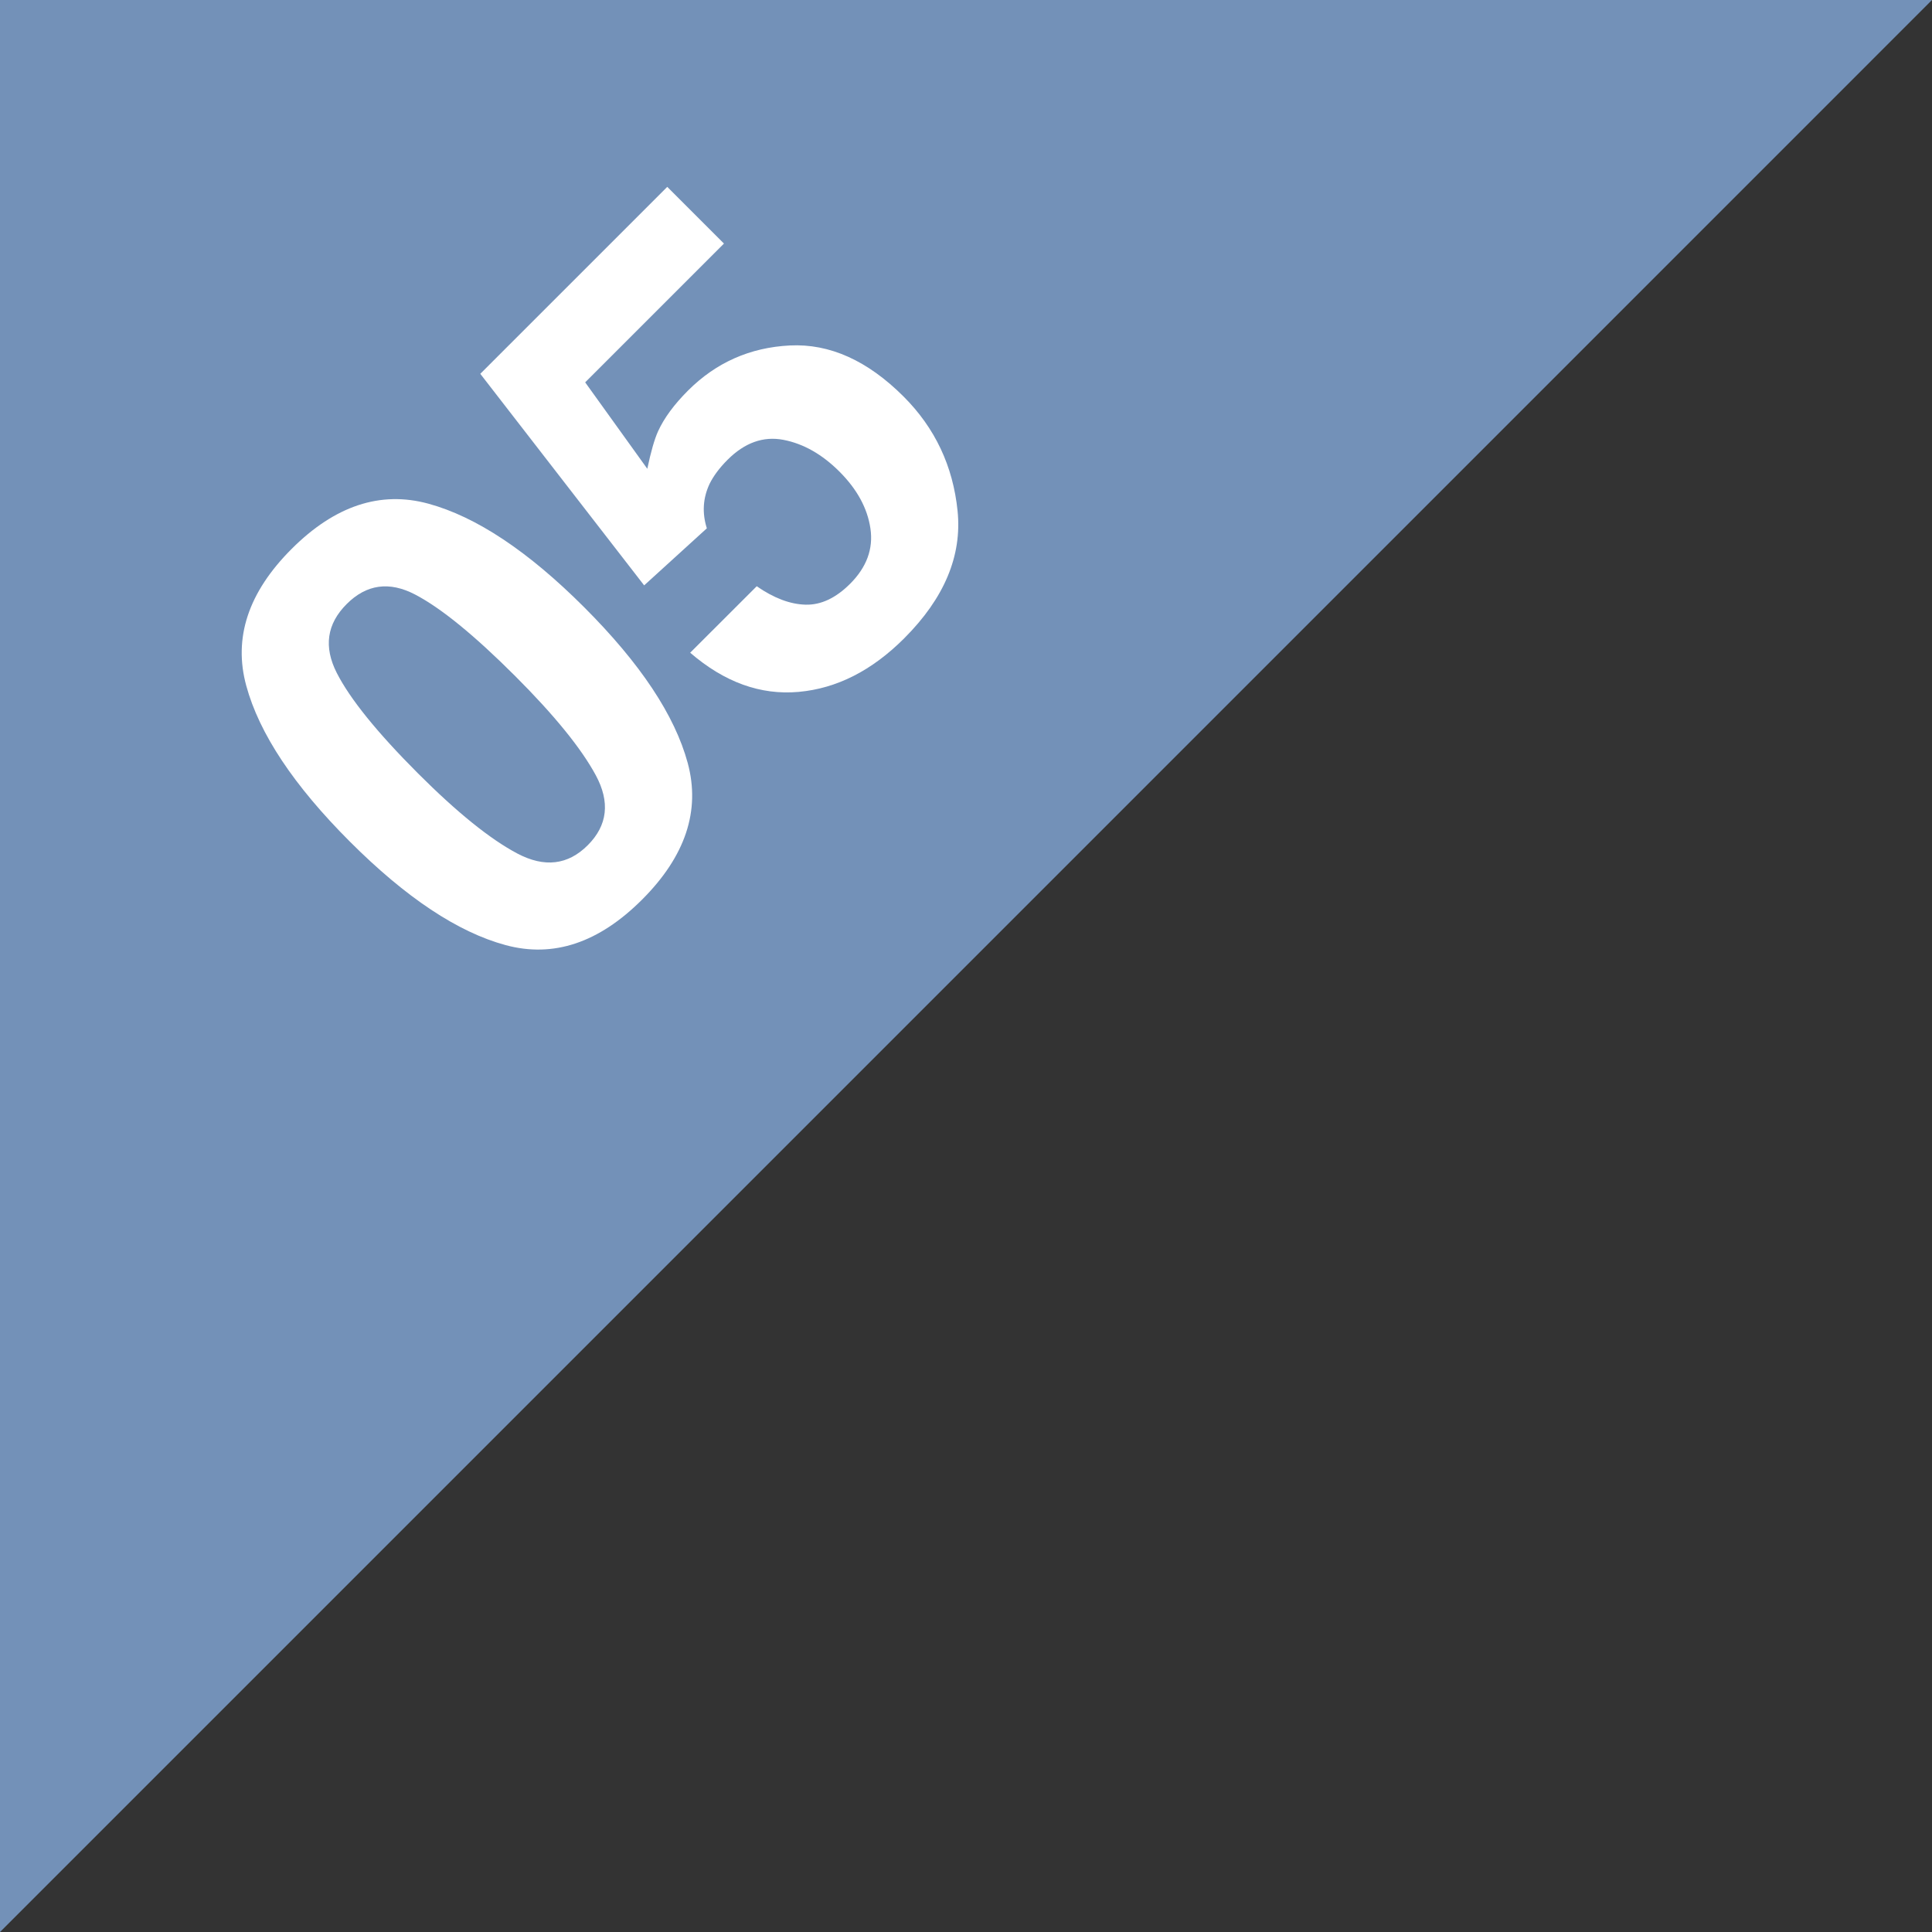<?xml version="1.0" encoding="utf-8"?>
<!-- Generator: Adobe Illustrator 16.0.3, SVG Export Plug-In . SVG Version: 6.00 Build 0)  -->
<!DOCTYPE svg PUBLIC "-//W3C//DTD SVG 1.1//EN" "http://www.w3.org/Graphics/SVG/1.1/DTD/svg11.dtd">
<svg version="1.1" id="レイヤー_1" xmlns="http://www.w3.org/2000/svg" xmlns:xlink="http://www.w3.org/1999/xlink" x="0px"
	 y="0px" width="79.703px" height="79.705px" viewBox="0 0 79.703 79.705" enable-background="new 0 0 79.703 79.705"
	 xml:space="preserve">
<rect x="0" y="0" width="79.703" height="79.705" fill="#333333" stroke="none"/>
<polygon fill="#7391B8" points="79.703,0 0,0 0,79.705 "/>
<g>
	<g enable-background="new    ">
		<path fill="#FFFFFF" d="M17.669,20.778c1.976,0.538,4.12,1.963,6.434,4.277s3.736,4.455,4.269,6.424
			c0.531,1.969-0.096,3.846-1.881,5.631c-1.785,1.786-3.662,2.413-5.631,1.88c-1.969-0.532-4.11-1.954-6.424-4.268
			c-2.314-2.314-3.74-4.458-4.277-6.434c-0.539-1.975,0.084-3.855,1.87-5.641C13.813,20.863,15.693,20.24,17.669,20.778z
			 M21.342,35.211c1.119,0.59,2.088,0.476,2.906-0.343c0.818-0.818,0.928-1.781,0.328-2.891c-0.6-1.108-1.705-2.469-3.316-4.08
			c-1.688-1.688-3.066-2.812-4.133-3.369c-1.066-0.557-2.009-0.426-2.826,0.392c-0.819,0.819-0.955,1.766-0.407,2.842
			s1.667,2.458,3.354,4.147C18.859,33.52,20.225,34.621,21.342,35.211z"/>
		<path fill="#FFFFFF" d="M31.218,24.185c0.708,0.491,1.38,0.744,2.015,0.76c0.633,0.017,1.246-0.271,1.838-0.862
			c0.682-0.682,0.961-1.441,0.838-2.278s-0.549-1.619-1.277-2.348c-0.716-0.715-1.487-1.153-2.314-1.312
			c-0.828-0.158-1.596,0.116-2.303,0.823c-0.334,0.334-0.581,0.666-0.742,0.993c-0.275,0.586-0.314,1.197-0.113,1.834l-2.586,2.354
			l-6.76-8.728l7.713-7.712l2.339,2.339l-5.725,5.725l2.563,3.566c0.147-0.702,0.295-1.217,0.443-1.545
			c0.25-0.548,0.662-1.107,1.235-1.68c1.158-1.158,2.56-1.779,4.2-1.862c1.643-0.083,3.208,0.621,4.697,2.109
			c1.295,1.296,2.037,2.867,2.225,4.716s-0.546,3.601-2.201,5.255c-1.332,1.333-2.784,2.07-4.355,2.211
			c-1.572,0.141-3.063-0.398-4.475-1.616L31.218,24.185z"/>
	</g>
</g>
</svg>
